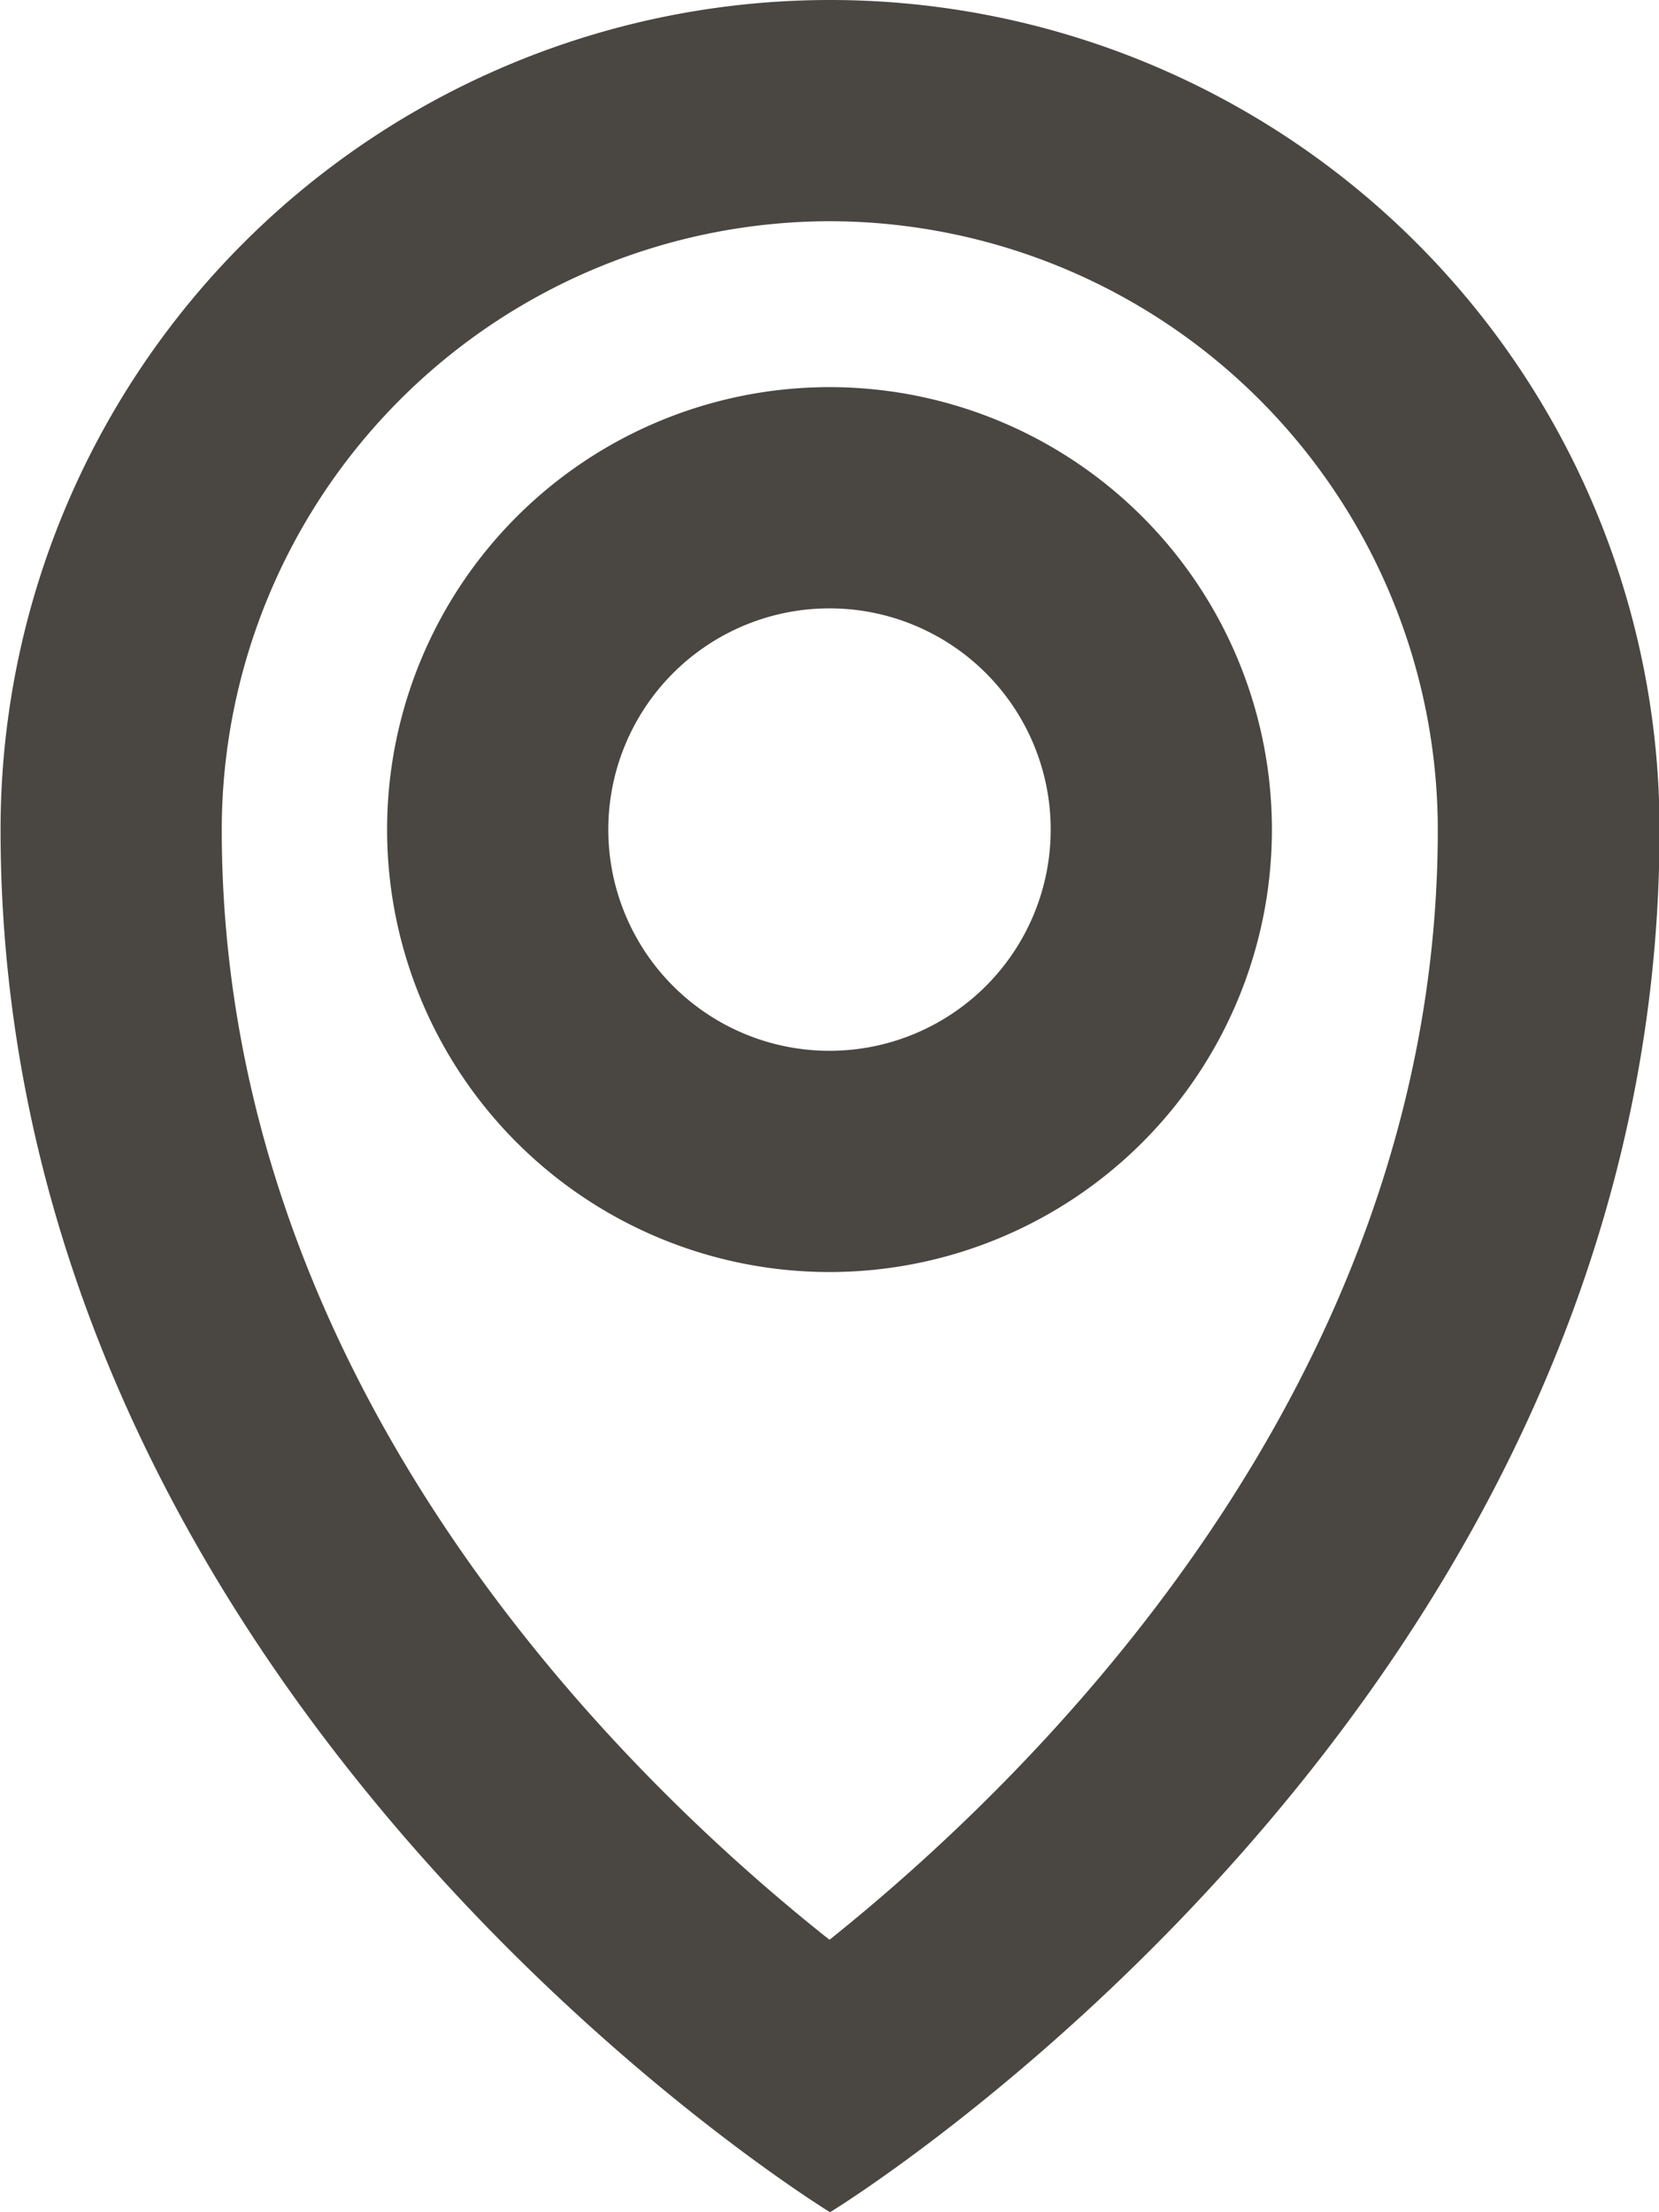<svg xmlns="http://www.w3.org/2000/svg" width="15" height="20" viewBox="0 0 15 20">
  <g id="icon_-_locatie" data-name="icon - locatie" transform="translate(-243.8 -185.2)">
    <path id="Path_125" data-name="Path 125" d="M251.3,187.2a5.506,5.506,0,0,1,5.5,5.5c0,5.012-3.66,8.565-5.5,10.037-1.848-1.464-5.495-4.993-5.495-10.037a5.506,5.506,0,0,1,5.5-5.5m0-2a7.5,7.5,0,0,0-7.5,7.5c0,7.922,7.5,12.5,7.5,12.5s7.5-4.578,7.5-12.5a7.5,7.5,0,0,0-7.5-7.5Z" fill="#4a4641"/>
    <path id="Path_126" data-name="Path 126" d="M251.3,190.7a2,2,0,1,1-2,2,2,2,0,0,1,2-2m0-2a4,4,0,1,0,4,4,4,4,0,0,0-4-4Z" fill="#4a4641"/>
  </g>
</svg>
